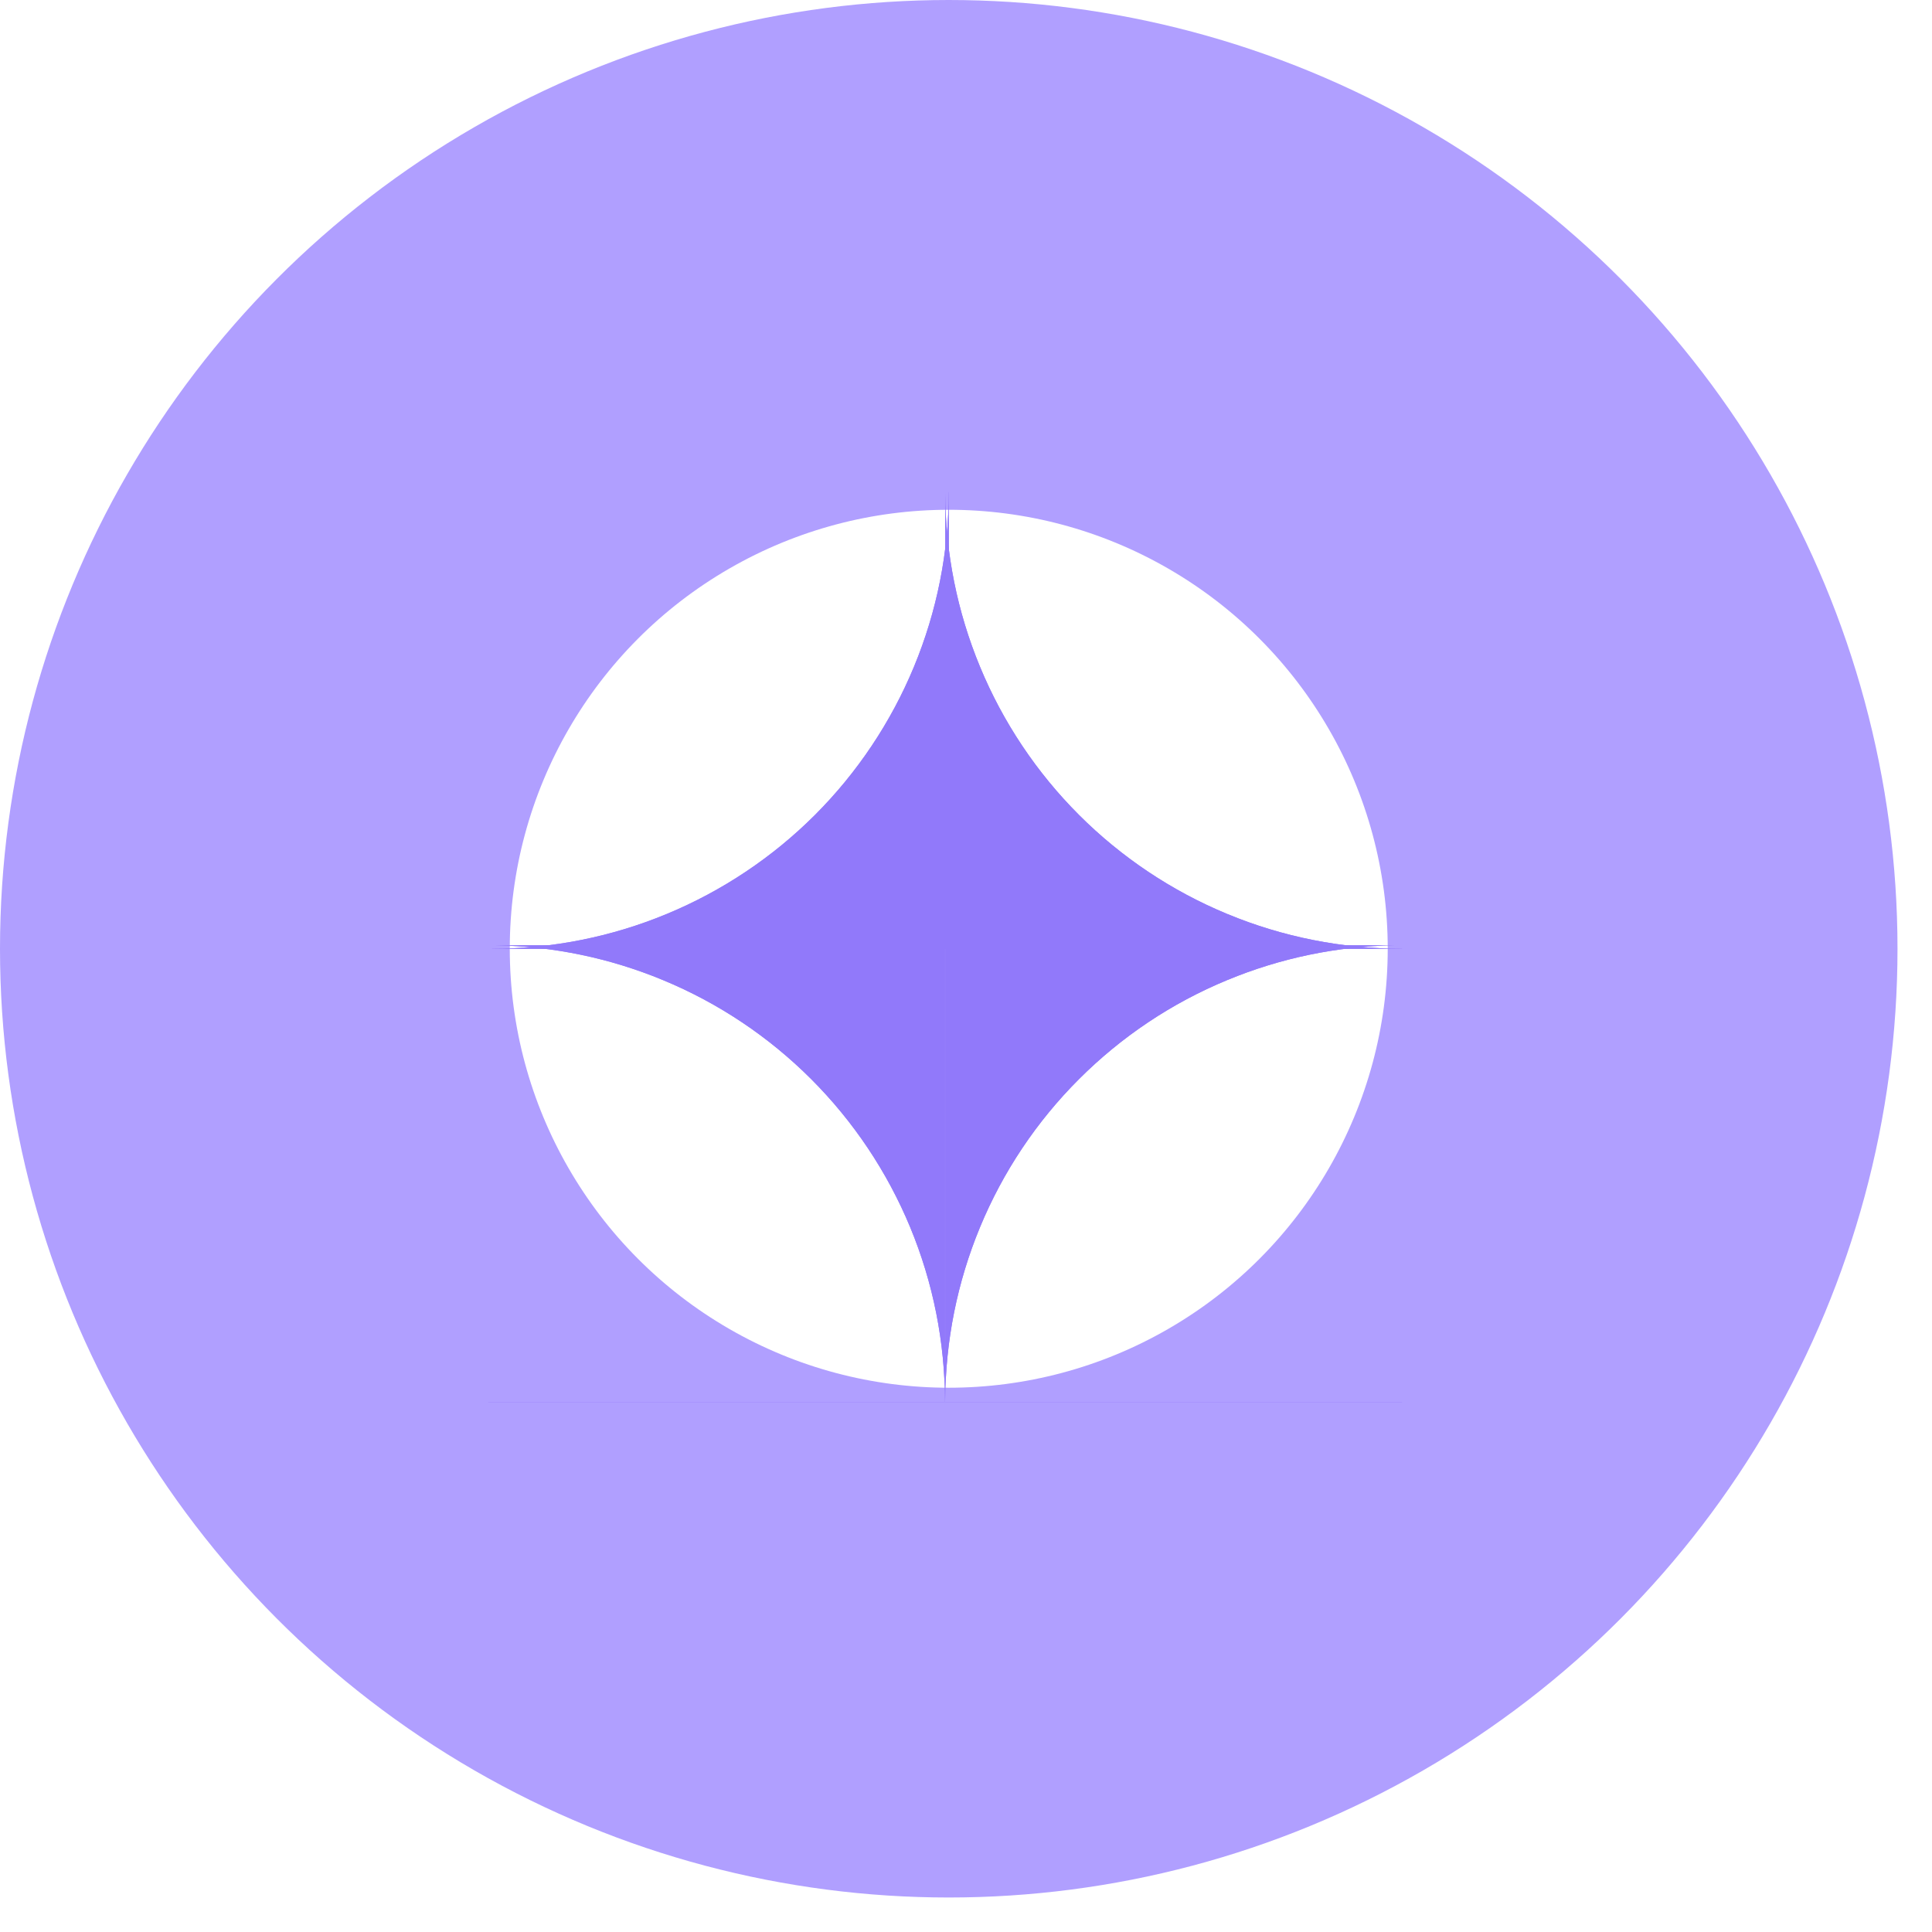 <svg width="28" height="28" viewBox="0 0 28 28" fill="none" xmlns="http://www.w3.org/2000/svg">
<g clip-path="url(#clip0_5494_725)">
<circle cx="13.75" cy="13.75" r="10.056" transform="matrix(1 0 0 -1 0 27.5)" stroke="#B09FFF" stroke-width="7.388"/>
<path fill-rule="evenodd" clip-rule="evenodd" d="M7.131 13.751H13.751V7.131H13.75C13.75 8 13.579 8.86 13.246 9.663C12.913 10.466 12.426 11.196 11.811 11.811C11.196 12.426 10.466 12.913 9.663 13.246C8.86 13.579 8 13.75 7.131 13.75V13.751Z" fill="#9179FA"/>
<path fill-rule="evenodd" clip-rule="evenodd" d="M7.131 13.751H13.751V7.131H13.75C13.75 8 13.579 8.86 13.246 9.663C12.913 10.466 12.426 11.196 11.811 11.811C11.196 12.426 10.466 12.913 9.663 13.246C8.86 13.579 8 13.75 7.131 13.75V13.751Z" fill="#9179FA"/>
<path fill-rule="evenodd" clip-rule="evenodd" d="M20.319 13.751H13.699V7.153C13.702 8.014 13.873 8.867 14.203 9.663C14.535 10.466 15.023 11.196 15.638 11.811C16.253 12.426 16.982 12.913 17.786 13.246C18.589 13.579 19.45 13.75 20.319 13.75V7.13H20.319V13.751Z" fill="#9179FA"/>
<path fill-rule="evenodd" clip-rule="evenodd" d="M20.319 13.751H13.699V7.153C13.702 8.014 13.873 8.867 14.203 9.663C14.535 10.466 15.023 11.196 15.638 11.811C16.253 12.426 16.982 12.913 17.786 13.246C18.589 13.579 19.45 13.75 20.319 13.75V7.13H20.319V13.751Z" fill="#9179FA"/>
<path fill-rule="evenodd" clip-rule="evenodd" d="M20.208 13.7H13.699V20.297C13.702 19.435 13.873 18.582 14.203 17.786C14.535 16.983 15.023 16.253 15.638 15.639C16.253 15.024 16.982 14.536 17.786 14.204C18.555 13.885 19.376 13.714 20.208 13.7ZM13.699 20.32L20.319 20.32V13.7H20.319V20.321H13.699V20.32Z" fill="#9179FA"/>
<path fill-rule="evenodd" clip-rule="evenodd" d="M20.208 13.7H13.699V20.297C13.702 19.435 13.873 18.582 14.203 17.786C14.535 16.983 15.023 16.253 15.638 15.639C16.253 15.024 16.982 14.536 17.786 14.204C18.555 13.885 19.376 13.714 20.208 13.7ZM13.699 20.32L20.319 20.32V13.7H20.319V20.321H13.699V20.32Z" fill="#9179FA"/>
<path fill-rule="evenodd" clip-rule="evenodd" d="M7.186 13.7C8.017 13.714 8.839 13.885 9.608 14.204C10.411 14.536 11.141 15.024 11.756 15.639C12.37 16.253 12.858 16.983 13.191 17.786C13.524 18.59 13.695 19.451 13.695 20.32L7.075 20.32V20.321H13.696V13.7H7.186Z" fill="#9179FA"/>
<path fill-rule="evenodd" clip-rule="evenodd" d="M7.186 13.7C8.017 13.714 8.839 13.885 9.608 14.204C10.411 14.536 11.141 15.024 11.756 15.639C12.37 16.253 12.858 16.983 13.191 17.786C13.524 18.59 13.695 19.451 13.695 20.32L7.075 20.32V20.321H13.696V13.7H7.186Z" fill="#9179FA"/>
</g>
<defs>
<clipPath id="clip0_5494_725">
<rect width="27.5" height="27.5" fill="white" transform="matrix(1 0 0 -1 0 27.5)"/>
</clipPath>
</defs>
</svg>
